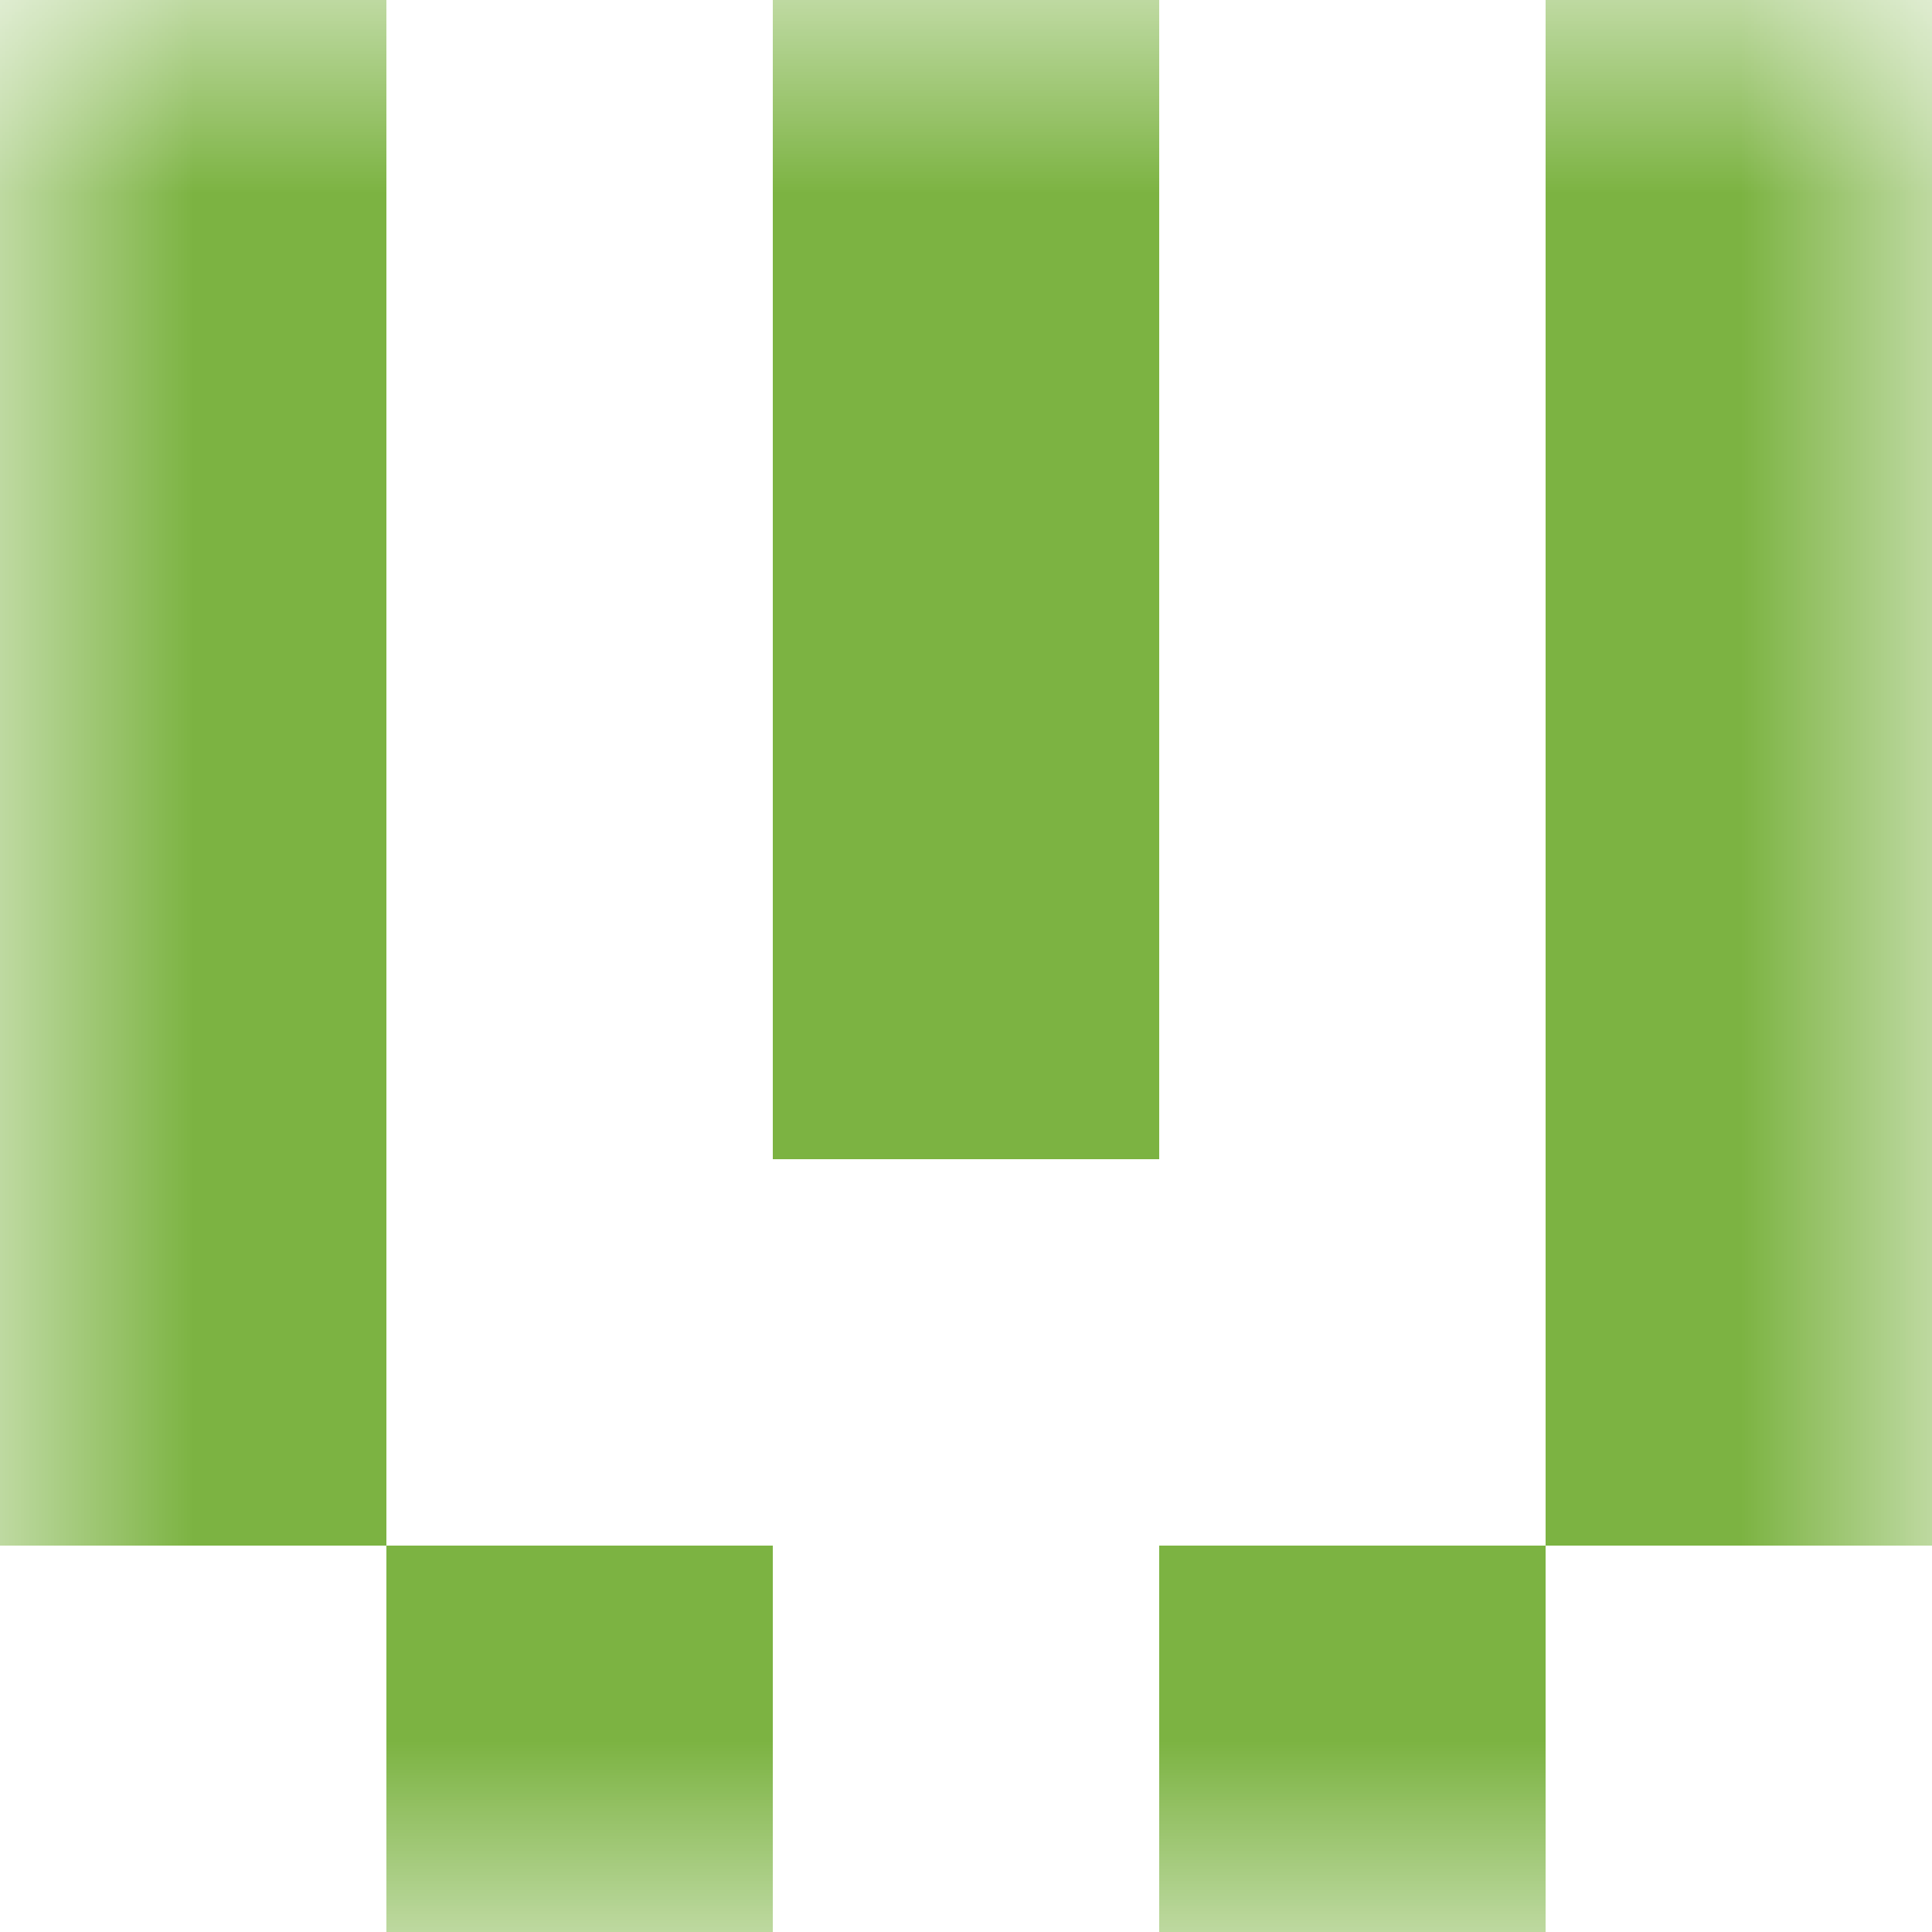 <svg xmlns="http://www.w3.org/2000/svg" viewBox="0 0 5 5" fill="none" shape-rendering="crispEdges"><mask id="viewboxMask"><rect width="5" height="5" rx="0" ry="0" x="0" y="0" fill="#fff" /></mask><g mask="url(#viewboxMask)"><path d="M0 0h1v1H0V0ZM4 0h1v1H4V0ZM3 0H2v1h1V0Z" fill="#7cb342"/><path d="M0 1h1v1H0V1ZM4 1h1v1H4V1ZM3 1H2v1h1V1Z" fill="#7cb342"/><path d="M0 2h1v1H0V2ZM4 2h1v1H4V2ZM3 2H2v1h1V2Z" fill="#7cb342"/><path d="M1 3H0v1h1V3ZM5 3H4v1h1V3Z" fill="#7cb342"/><path d="M2 4H1v1h1V4ZM4 4H3v1h1V4Z" fill="#7cb342"/></g></svg>